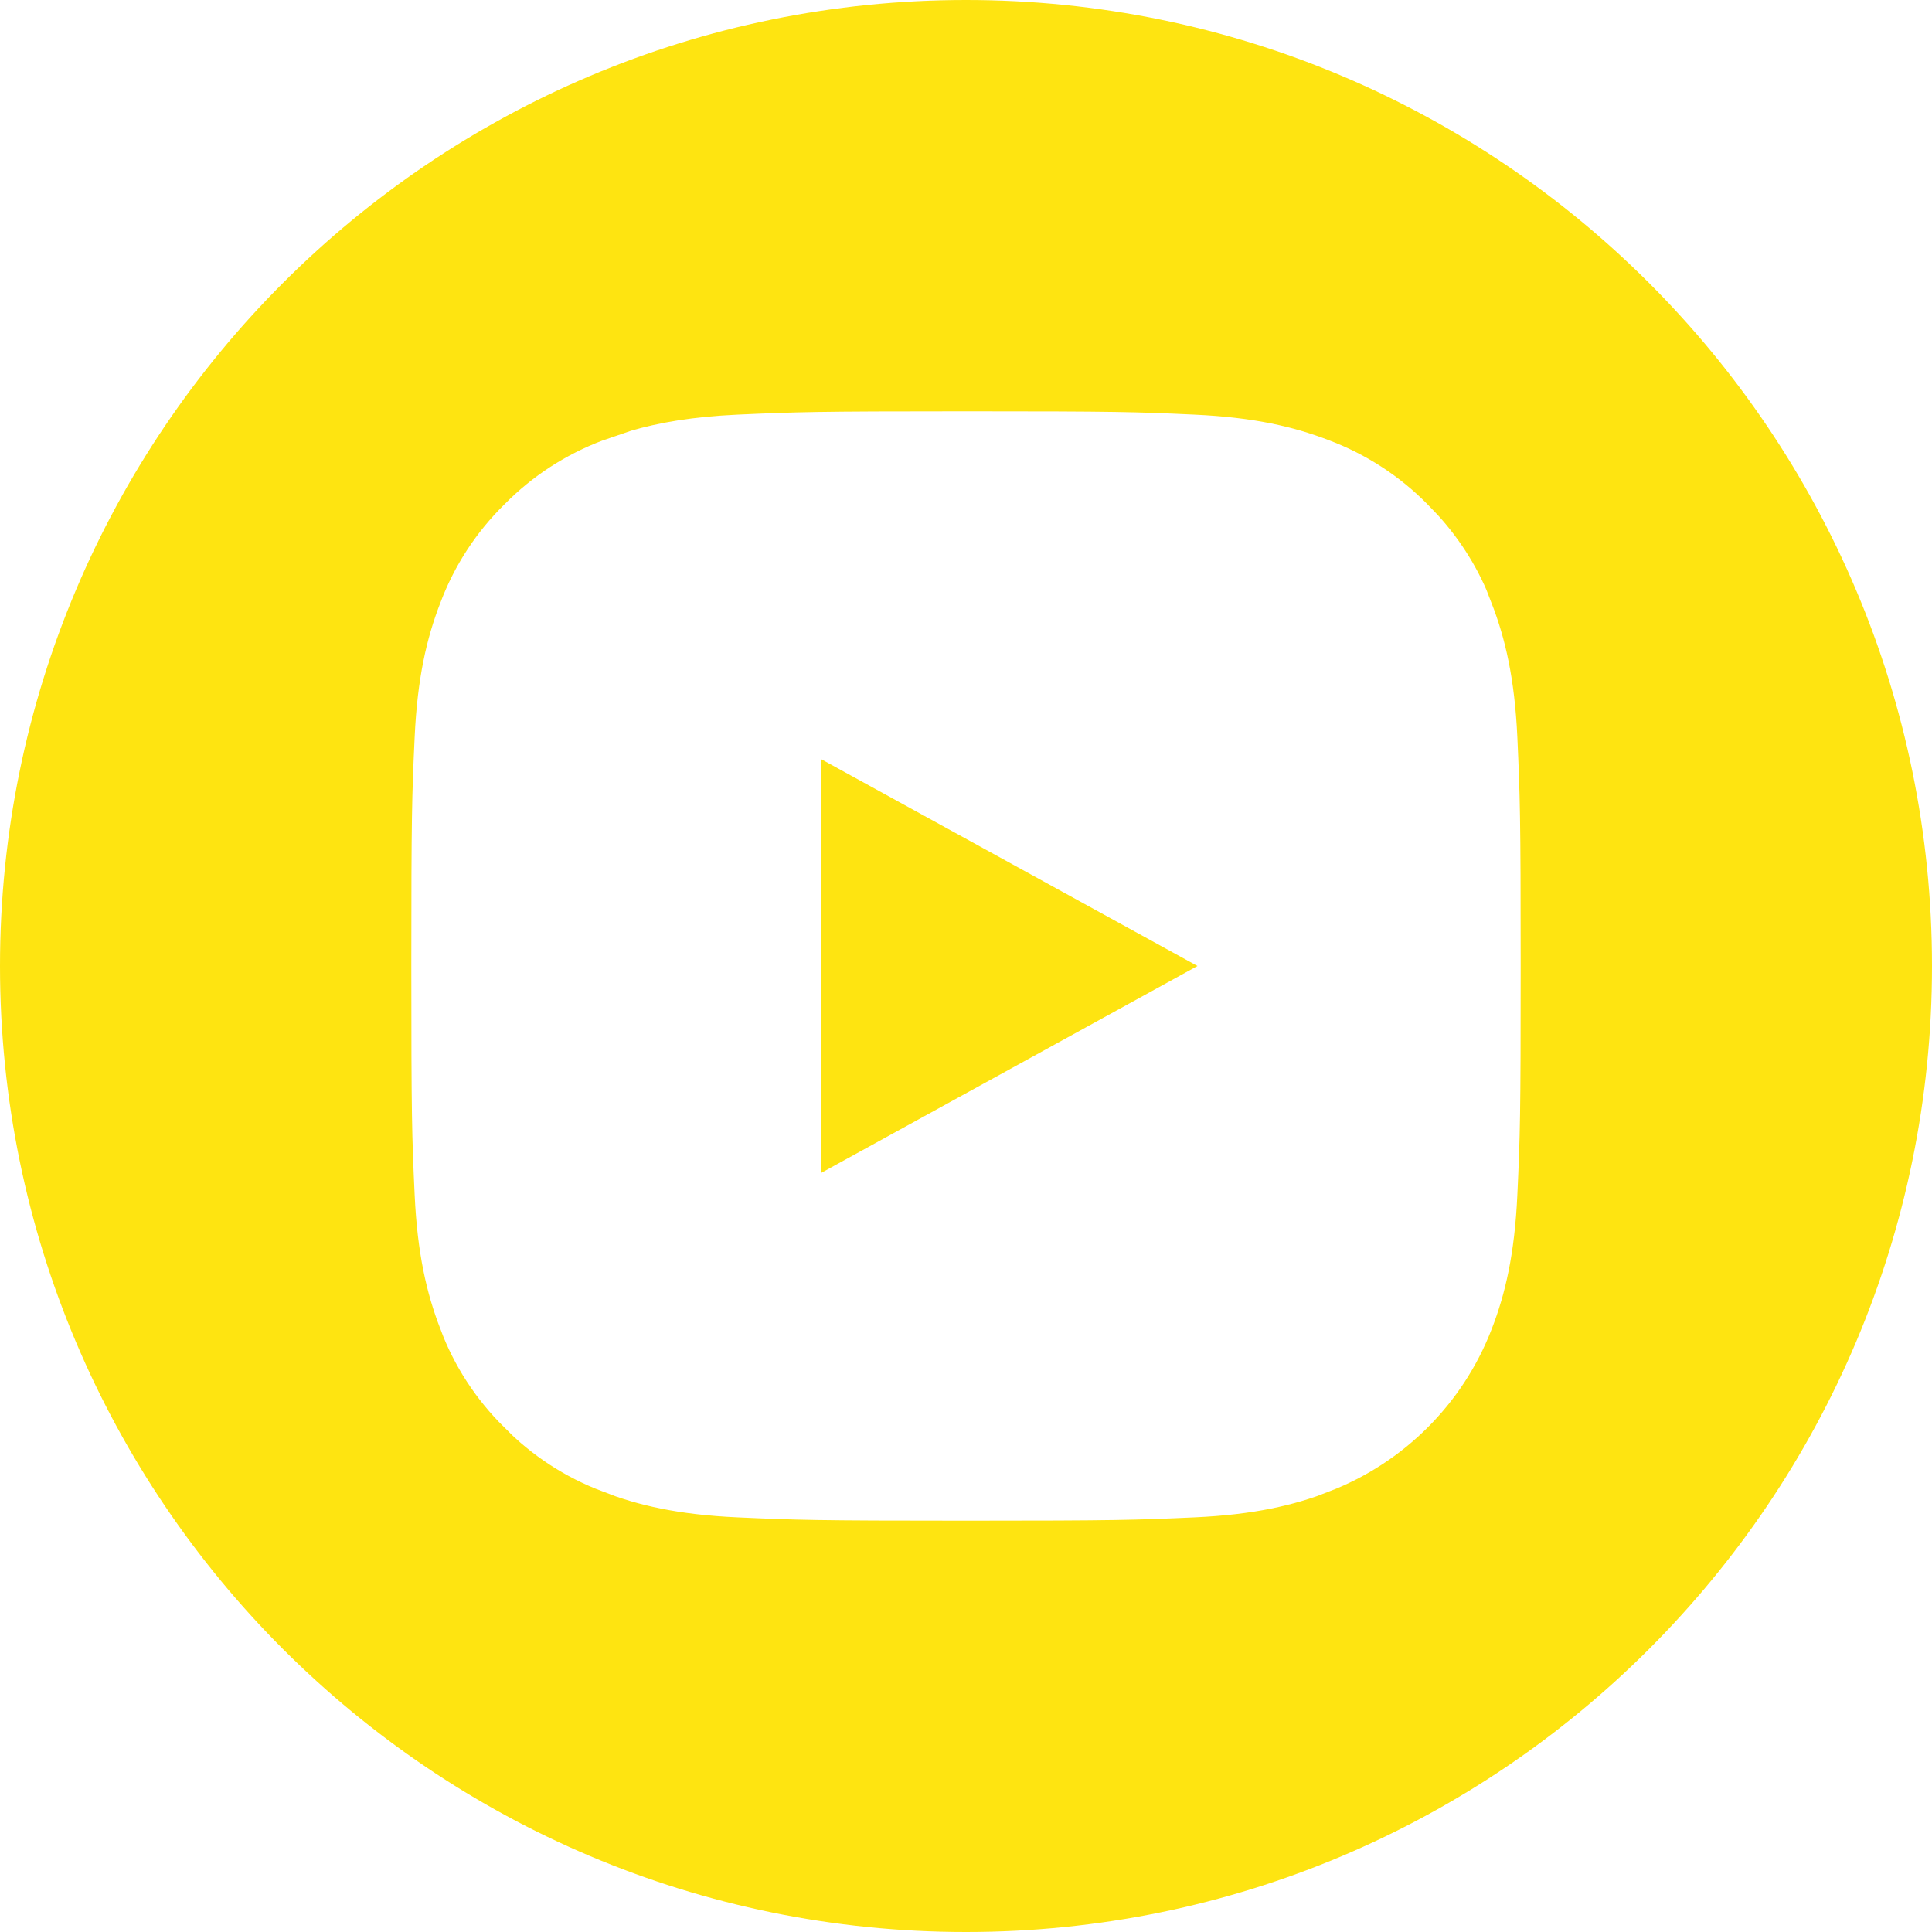 <svg width="20" height="20" viewBox="0 0 20 20" fill="none" xmlns="http://www.w3.org/2000/svg">
<g clip-path="url(#clip0_2_14)">
<g clip-path="url(#clip1_2_14)">
<g clip-path="url(#clip2_2_14)">
<path d="M8.499 12.143L12.396 10L8.499 7.858V12.143Z" fill="#FEE411"/>
</g>
</g>
<path d="M10 0.5C15.246 0.5 19.5 4.754 19.5 10C19.5 15.246 15.246 19.5 10 19.5C4.754 19.5 0.5 15.246 0.5 10C0.5 4.754 4.754 0.5 10 0.5ZM10 3.758C8.438 3.758 8.233 3.765 7.609 3.793C7.116 3.816 6.727 3.881 6.386 3.981L6.062 4.092C5.614 4.261 5.208 4.524 4.871 4.865C4.528 5.202 4.263 5.608 4.093 6.058C3.929 6.479 3.823 6.951 3.793 7.609C3.764 8.233 3.758 8.438 3.758 10C3.758 11.562 3.764 11.767 3.793 12.391C3.823 13.046 3.929 13.516 4.092 13.937V13.938C4.26 14.386 4.524 14.791 4.865 15.128V15.129C5.202 15.472 5.608 15.736 6.058 15.906V15.907C6.479 16.071 6.951 16.177 7.609 16.207C8.233 16.235 8.438 16.242 10 16.242C11.562 16.242 11.767 16.235 12.391 16.207C13.049 16.177 13.521 16.071 13.942 15.907L13.941 15.906C14.844 15.557 15.558 14.845 15.907 13.942C16.071 13.521 16.177 13.049 16.207 12.391C16.236 11.767 16.242 11.562 16.242 10C16.242 8.438 16.235 8.233 16.207 7.609C16.177 6.953 16.07 6.483 15.907 6.062H15.909C15.761 5.668 15.537 5.306 15.254 4.995L15.129 4.865C14.792 4.524 14.385 4.26 13.937 4.091C13.516 3.928 13.046 3.823 12.39 3.793H12.391C11.767 3.764 11.562 3.758 10 3.758Z" fill="#FEE411" stroke="#FEE411"/>
</g>
<defs>
<clipPath id="clip0_2_14">
<rect width="20" height="20" fill="white"/>
</clipPath>
<clipPath id="clip1_2_14">
<rect width="15" height="10" fill="white" transform="translate(2.5 5)"/>
</clipPath>
<clipPath id="clip2_2_14">
<rect width="15" height="10" fill="white" transform="translate(2.5 5)"/>
</clipPath>
</defs>
</svg>
